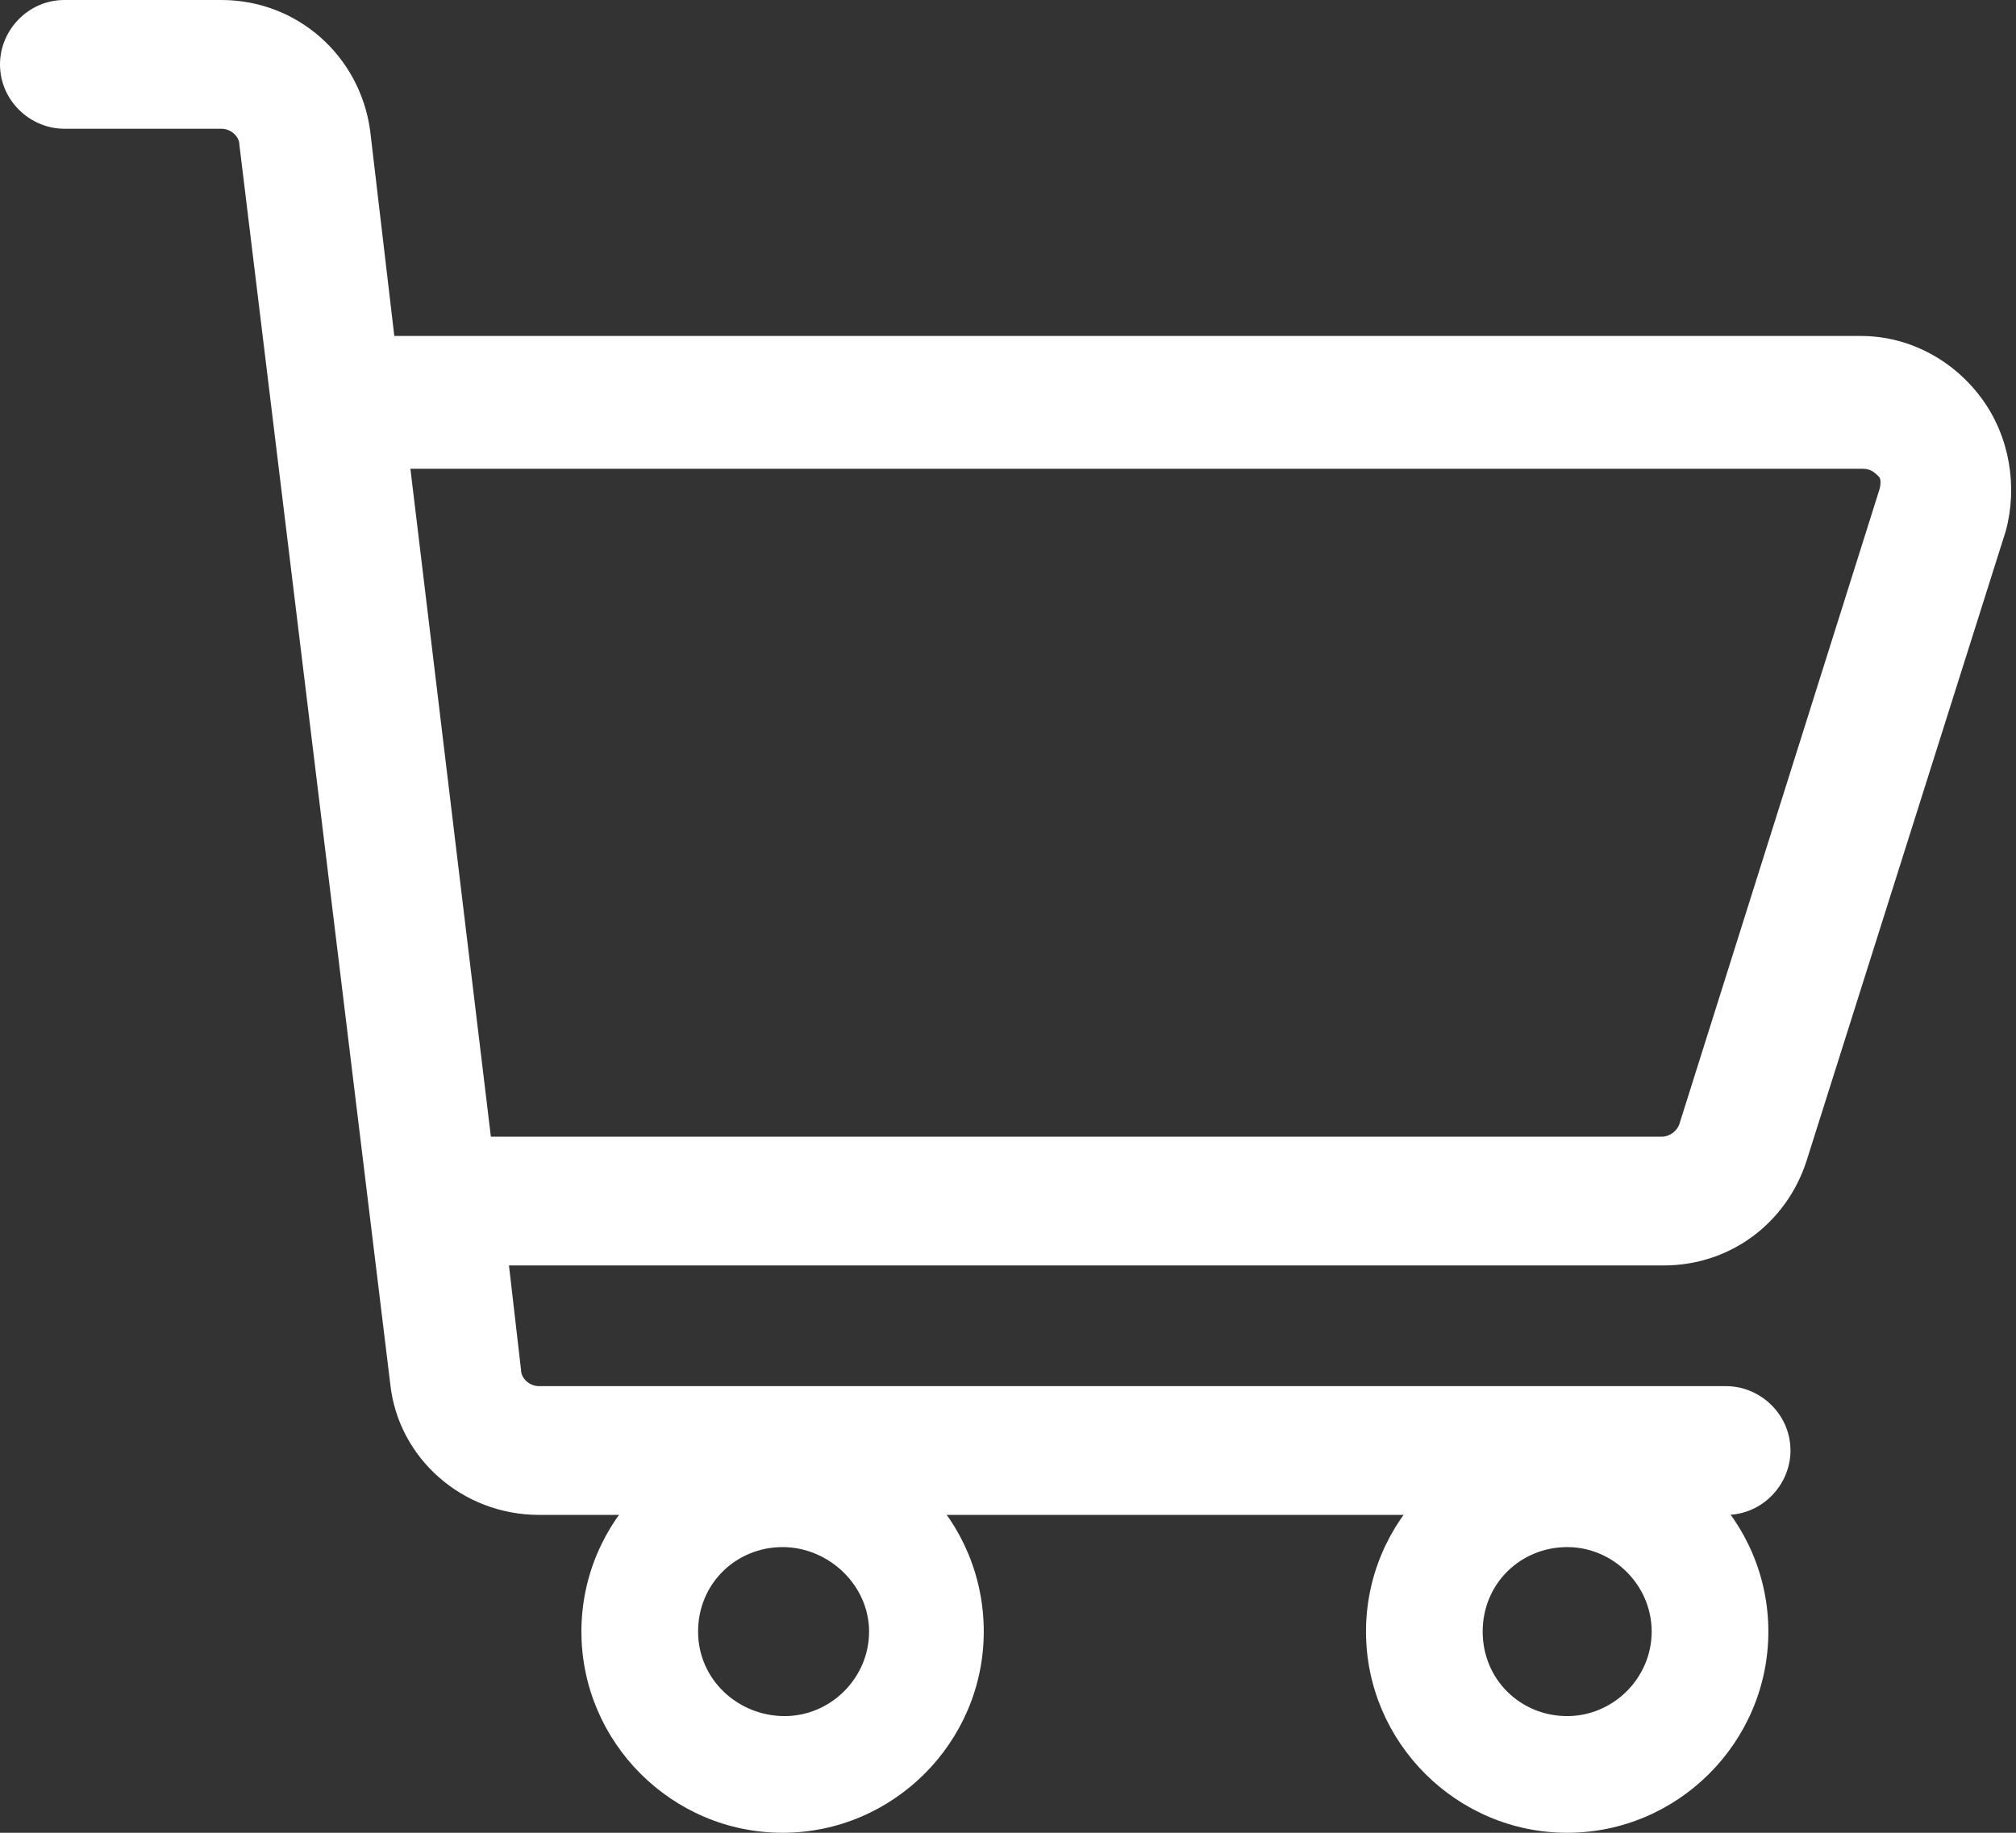 <svg width="88" height="80" viewBox="0 0 88 80" fill="none" xmlns="http://www.w3.org/2000/svg">
<rect x="0" y="0" width="88" height="80" fill="#333333" stroke="none"/>
<path d="M86.498 17.387C85.269 15.719 83.337 14.665 81.229 14.665H17.212L16.158 5.708C15.719 2.459 12.997 0 9.66 0H2.81C1.229 0 0 1.317 0 2.81C0 4.391 1.317 5.62 2.81 5.62H9.66C10.099 5.62 10.45 5.971 10.45 6.323L17.036 60.417C17.387 63.666 20.198 66.125 23.535 66.125H75.346C76.926 66.125 78.156 64.808 78.156 63.315C78.156 61.734 76.839 60.505 75.346 60.505H23.535C23.096 60.505 22.744 60.154 22.744 59.802L22.217 55.236H72.624C75.521 55.236 77.98 53.392 78.858 50.67L87.552 23.183C88.079 21.251 87.728 19.056 86.498 17.387ZM82.02 21.427L73.326 49.001C73.238 49.352 72.887 49.616 72.536 49.616H21.427L17.914 20.461H81.317C81.668 20.461 81.844 20.637 82.02 20.812C82.108 20.9 82.108 21.164 82.02 21.427Z" fill="#FFF"/>
<path d="M34.16 62.437C29.33 62.437 25.379 66.388 25.379 71.218C25.379 76.048 29.33 80 34.16 80C38.99 80 42.942 76.048 42.942 71.218C42.942 66.388 39.078 62.437 34.16 62.437ZM37.936 71.218C37.936 73.238 36.268 74.907 34.248 74.907C32.228 74.907 30.472 73.326 30.472 71.218C30.472 69.111 32.141 67.53 34.16 67.53C36.18 67.53 37.936 69.199 37.936 71.218Z" fill="#FFF"/>
<path d="M68.408 62.437C63.578 62.437 59.627 66.388 59.627 71.218C59.627 76.048 63.578 80 68.408 80C73.238 80 77.19 76.048 77.19 71.218C77.19 66.388 73.238 62.437 68.408 62.437ZM72.097 71.218C72.097 73.238 70.428 74.907 68.408 74.907C66.388 74.907 64.72 73.326 64.72 71.218C64.72 69.111 66.388 67.53 68.408 67.53C70.428 67.53 72.097 69.199 72.097 71.218Z" fill="#FFF"/>
</svg>
